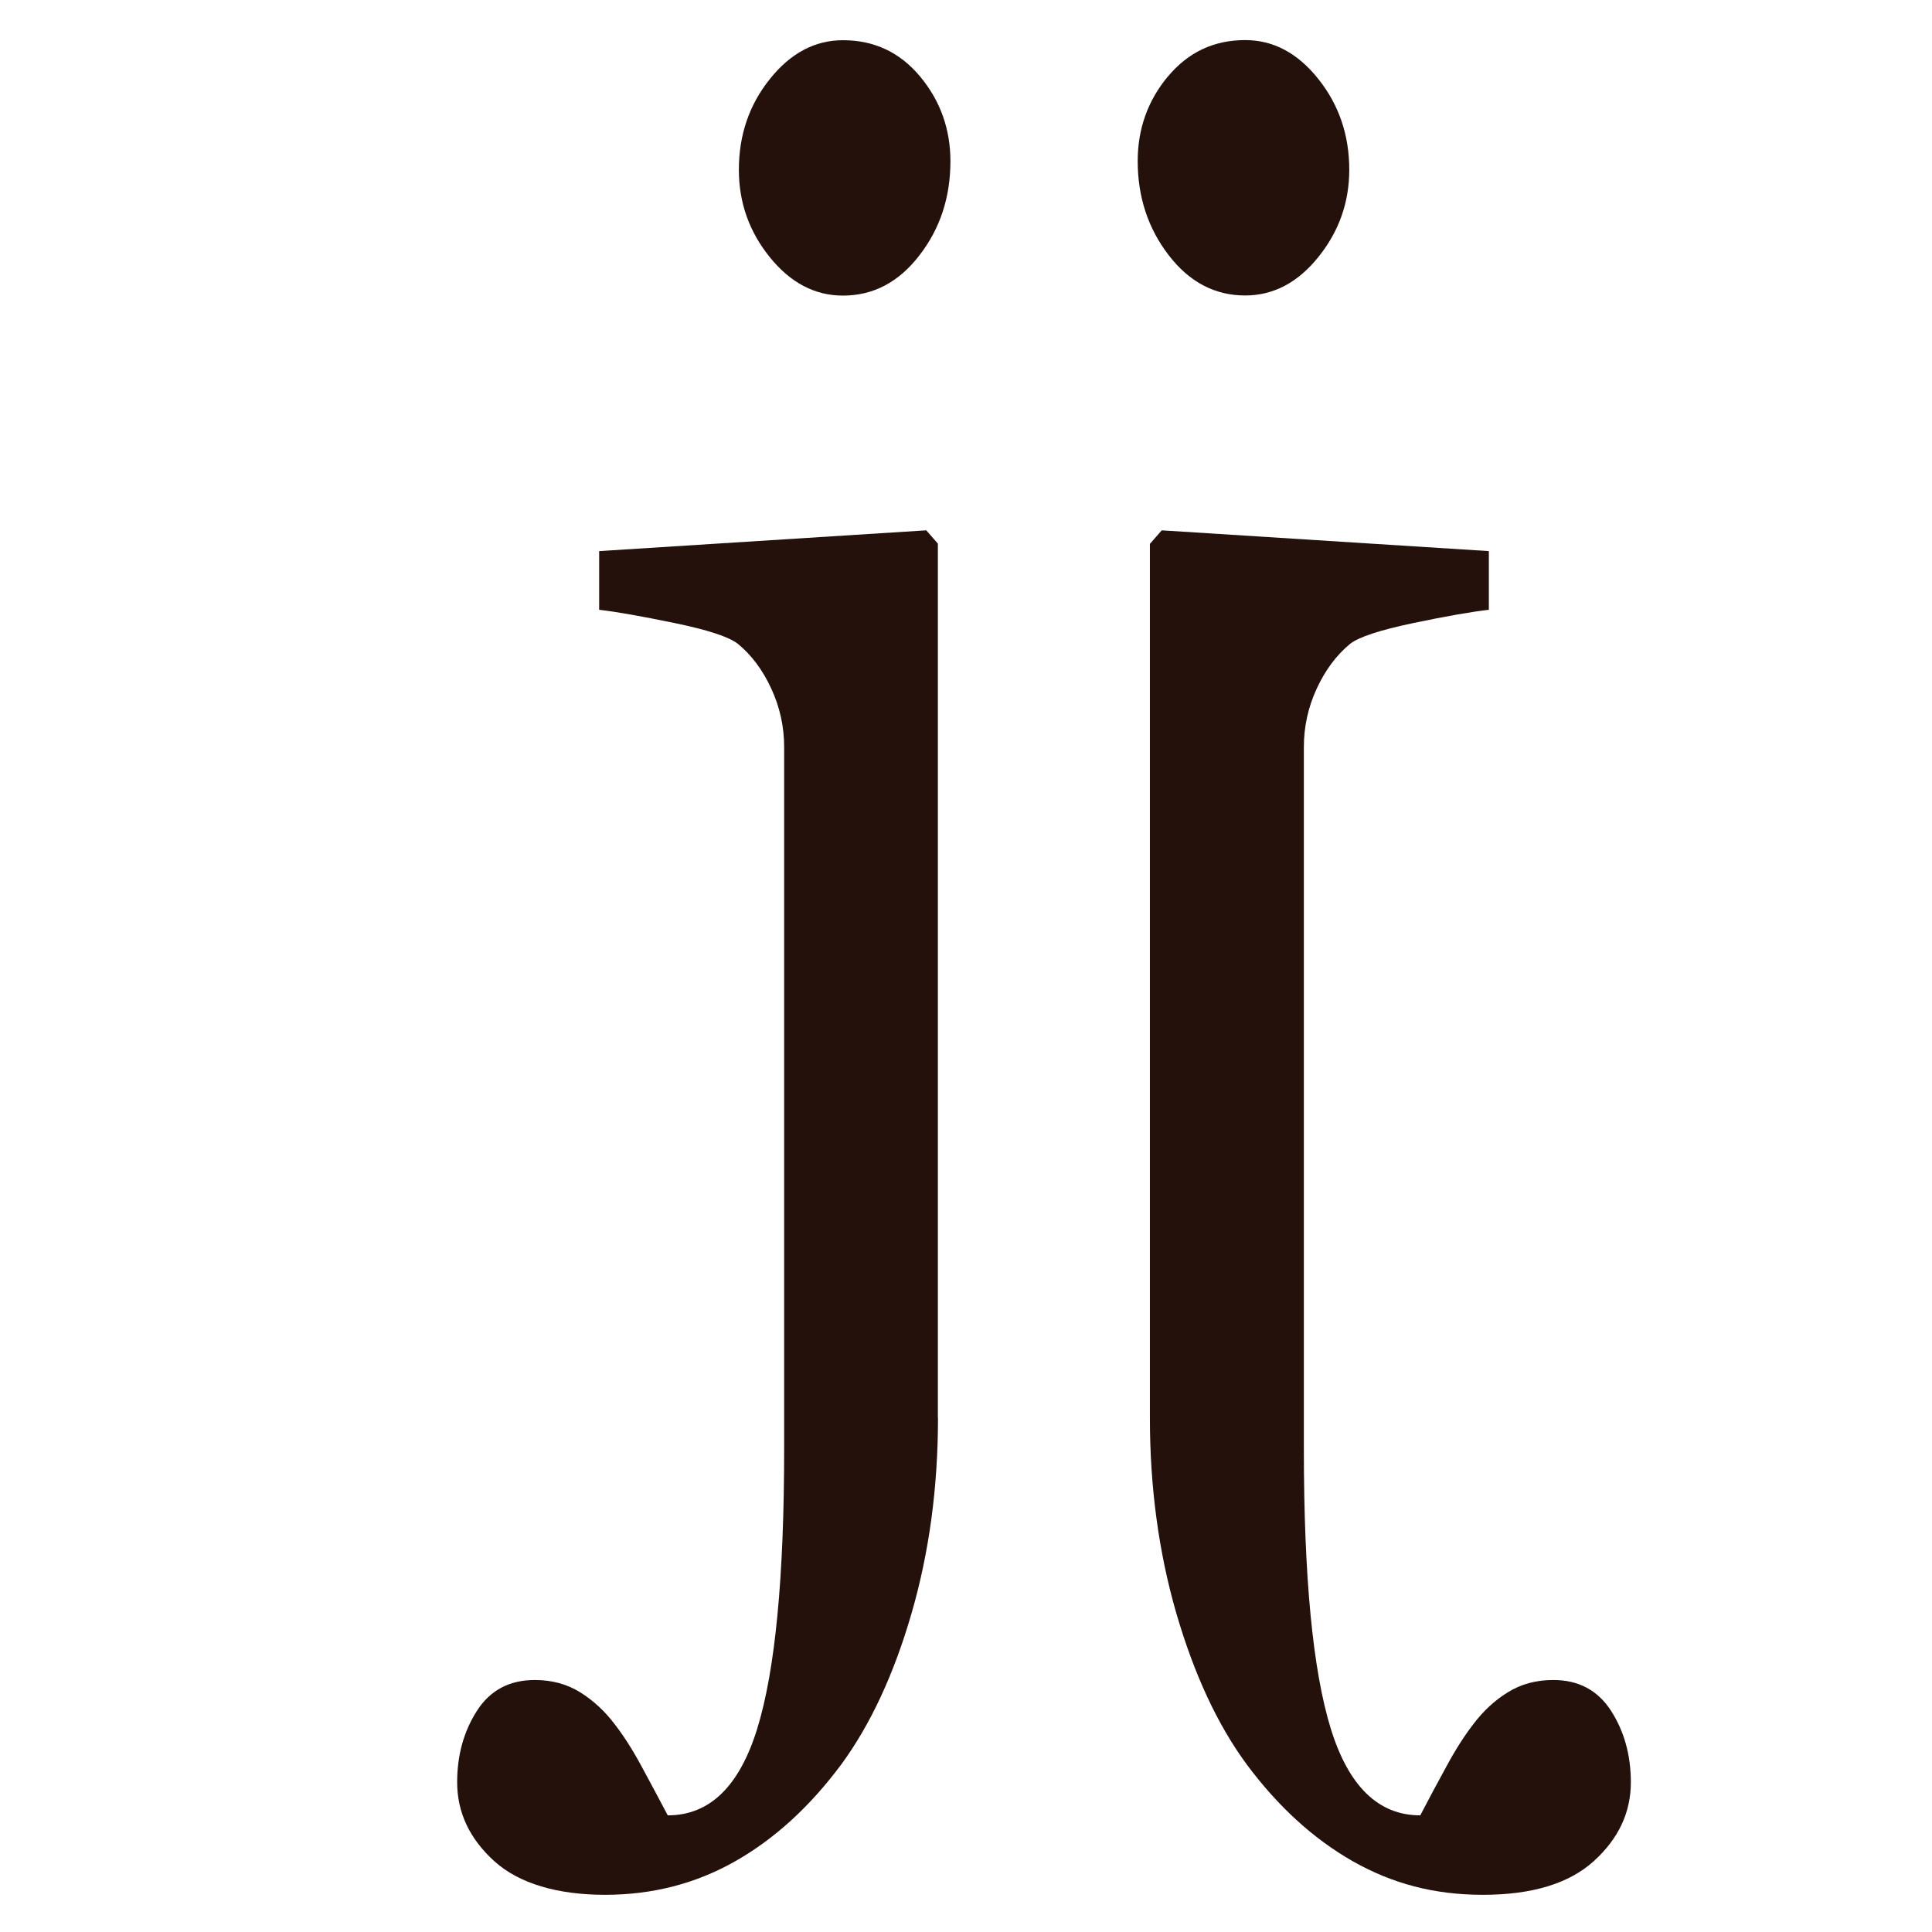 <svg viewBox="0 0 160 160" version="1.1" xmlns="http://www.w3.org/2000/svg" id="Calque_1">
  
  <defs>
    <style>
      .st0 {
        fill: none;
      }

      .st1 {
        fill: #24110b;
      }

      .st2 {
        fill: #fff3da;
      }

      .st2, .st3 {
        display: none;
      }
    </style>
  </defs>
  <rect height="160.48" width="160.48" y="-.66" x=".24" class="st2"></rect>
  <g>
    <g>
      <path d="M-116.28,84.28c1.87,1.88,3.31,4.05,4.31,6.5,1,2.46,1.51,5.46,1.51,9.01,0,7.16-2.34,13.01-7.01,17.56-4.68,4.55-10.73,6.82-18.16,6.82-3.92,0-7.54-.81-10.84-2.43-3.31-1.62-5.67-3.11-7.08-4.47l-1.37,5.09h-5.13l-.68-26.88h4.72c.36,2.04,1.14,4.43,2.33,7.16,1.19,2.73,2.62,5.19,4.31,7.39,1.78,2.31,3.91,4.25,6.4,5.82,2.49,1.57,5.28,2.36,8.38,2.36,4.38,0,7.75-1.14,10.13-3.43,2.37-2.29,3.56-5.56,3.56-9.82,0-2.19-.38-4.09-1.13-5.68-.75-1.59-1.86-2.99-3.32-4.19-1.5-1.2-3.35-2.29-5.54-3.25-2.19-.97-4.63-1.92-7.32-2.86-2.14-.73-4.53-1.74-7.15-3.02-2.62-1.28-4.87-2.78-6.74-4.51-2.01-1.83-3.65-4.08-4.93-6.74-1.28-2.67-1.92-5.8-1.92-9.41,0-6.32,2.05-11.68,6.16-16.07,4.1-4.39,9.6-6.58,16.49-6.58,2.64,0,5.35.39,8.11,1.18,2.76.78,5.01,1.72,6.74,2.82l1.57-4.08h4.93l1.03,24.84h-4.72c-.96-5.56-3.02-10.09-6.19-13.58-3.17-3.49-7.04-5.23-11.6-5.23-3.74,0-6.68,1.08-8.83,3.24-2.14,2.16-3.22,4.76-3.22,7.81,0,2.35.35,4.31,1.06,5.88.71,1.57,1.77,2.9,3.18,4,1.37,1.05,3.09,2.03,5.17,2.94,2.08.92,4.64,1.95,7.7,3.1,3.01,1.1,5.85,2.38,8.52,3.84,2.67,1.46,4.87,3.08,6.6,4.86Z" class="st0"></path>
      <path d="M-36.37,120.73c-2.14.89-4.03,1.61-5.64,2.16-1.62.55-3.46.82-5.51.82-3.56,0-6.4-.95-8.52-2.86-2.12-1.91-3.48-4.69-4.07-8.35h-.41c-2.97,3.76-6.15,6.64-9.54,8.62-3.4,1.98-7.49,2.98-12.28,2.98-5.06,0-9.23-1.78-12.49-5.33-3.26-3.55-4.89-8.2-4.89-13.95,0-2.98.36-5.64,1.09-7.99.73-2.35,1.82-4.47,3.28-6.35,1.14-1.57,2.65-2.96,4.52-4.19,1.87-1.23,3.63-2.21,5.27-2.94,2.05-.89,6.21-2.53,12.49-4.94,6.27-2.4,10.5-4.28,12.69-5.64v-7.76c0-.68-.13-1.98-.38-3.92-.25-1.93-.79-3.76-1.61-5.49-.91-1.93-2.2-3.62-3.87-5.06-1.67-1.44-4.03-2.16-7.08-2.16-2.1,0-4.05.41-5.85,1.21-1.8.81-3.07,1.66-3.8,2.55,0,1.05.22,2.59.65,4.62.43,2.04.65,3.92.65,5.64,0,1.83-.72,3.5-2.15,5.02-1.44,1.52-3.43,2.27-5.99,2.27-2.28,0-3.96-.93-5.03-2.78-1.07-1.85-1.61-3.93-1.61-6.23s.74-4.7,2.22-6.9c1.48-2.19,3.41-4.15,5.78-5.88,2.05-1.46,4.54-2.7,7.46-3.72,2.92-1.02,5.77-1.53,8.55-1.53,3.83,0,7.17.3,10.02.9,2.85.6,5.44,1.89,7.77,3.88,2.33,1.93,4.09,4.56,5.3,7.88,1.21,3.32,1.81,7.59,1.81,12.81,0,7.47-.07,14.1-.21,19.87-.14,5.77-.21,12.08-.21,18.93,0,2.04.31,3.66.92,4.86.62,1.2,1.56,2.22,2.84,3.06.68.47,1.77.73,3.25.78,1.48.05,3,.08,4.55.08v5.02ZM-60.24,79.34c-3.88,1.31-7.28,2.59-10.19,3.85-2.92,1.26-5.63,2.83-8.14,4.71-2.28,1.78-4.08,3.89-5.4,6.32-1.32,2.43-1.98,5.33-1.98,8.68,0,4.35.99,7.54,2.98,9.58,1.98,2.04,4.5,3.06,7.56,3.06,3.24,0,6.09-.9,8.55-2.71s4.54-3.94,6.23-6.4l.41-27.1Z" class="st0"></path>
      <path d="M44.84,122.14H11.86v-5.17c1.05-.1,2.2-.21,3.46-.31,1.25-.1,2.29-.31,3.11-.63,1.28-.47,2.22-1.29,2.84-2.47s.92-2.7.92-4.58v-39.74c0-5.49-1.13-9.72-3.4-12.7-2.26-2.98-5.02-4.47-8.26-4.47-2.42,0-4.64.43-6.65,1.29-2.01.86-3.79,1.92-5.35,3.17-1.51,1.2-2.71,2.5-3.6,3.88-.89,1.38-1.54,2.5-1.95,3.33v44.44c0,1.78.32,3.24.96,4.39.64,1.15,1.6,2.04,2.87,2.67.96.52,1.99.91,3.11,1.17,1.12.26,2.27.45,3.46.55v5.17H-29.66v-5.17c1.05-.1,2.13-.21,3.25-.31,1.12-.1,2.09-.31,2.91-.63,1.28-.47,2.22-1.29,2.84-2.46.62-1.17.92-2.7.92-4.58v-47.67c0-1.77-.33-3.41-.99-4.89-.66-1.49-1.59-2.7-2.77-3.64-.87-.63-1.89-1.08-3.08-1.37-1.19-.29-2.46-.48-3.83-.59v-5.17l22.44-1.72.96,1.1v10.89h.34c1.09-1.25,2.46-2.76,4.1-4.51,1.64-1.75,3.19-3.17,4.65-4.27,1.69-1.25,3.69-2.3,6.02-3.13,2.33-.84,4.95-1.25,7.87-1.25,6.48,0,11.28,2.31,14.4,6.94,3.12,4.62,4.69,10.78,4.69,18.46v40.21c0,1.83.27,3.31.82,4.43.55,1.12,1.48,2,2.81,2.62,1.09.52,2.04.89,2.84,1.1.8.21,1.9.37,3.32.47v5.17Z" class="st0"></path>
      <path d="M77.68,117.43c0,5.75-.73,11.14-2.19,16.18-1.46,5.04-3.4,9.21-5.81,12.5-2.6,3.5-5.53,6.18-8.79,8.03-3.26,1.85-6.85,2.78-10.78,2.78s-7.12-.93-9.17-2.78c-2.05-1.86-3.08-4.04-3.08-6.54,0-2.25.55-4.22,1.64-5.92,1.09-1.7,2.69-2.55,4.79-2.55,1.41,0,2.67.34,3.76,1.02,1.09.68,2.05,1.57,2.87,2.66.73.94,1.47,2.1,2.22,3.49.75,1.38,1.47,2.73,2.16,4.04,3.47,0,5.94-2.4,7.42-7.21,1.48-4.81,2.22-12.51,2.22-23.12v-58.15c0-1.67-.35-3.28-1.06-4.82-.71-1.54-1.63-2.78-2.77-3.72-.73-.57-2.47-1.15-5.23-1.72-2.76-.57-4.85-.94-6.26-1.1v-4.86l27.09-1.72.96,1.1v72.42ZM78.71,13.35c0,2.98-.85,5.58-2.57,7.8-1.71,2.22-3.82,3.33-6.33,3.33-2.33,0-4.34-1.06-6.05-3.17s-2.57-4.53-2.57-7.25c0-2.87.85-5.38,2.57-7.52,1.71-2.14,3.73-3.21,6.05-3.21,2.6,0,4.73,1.01,6.4,3.02,1.67,2.01,2.5,4.35,2.5,7.01Z" class="st1"></path>
    </g>
    <g class="st3">
      <rect height="20.93" width="13.08" y="60.44" x="81.99" class="st0"></rect>
    </g>
    <path d="M96.72,6.34c1.67-2.01,3.8-3.02,6.4-3.02,2.33,0,4.34,1.07,6.05,3.21,1.71,2.14,2.57,4.65,2.57,7.52,0,2.72-.86,5.13-2.57,7.25s-3.73,3.17-6.05,3.17c-2.51,0-4.62-1.11-6.33-3.33-1.71-2.22-2.57-4.82-2.57-7.8,0-2.67.83-5,2.5-7.01ZM95.25,45.02l.96-1.1,27.09,1.72v4.86c-1.41.16-3.5.52-6.26,1.1-2.76.58-4.5,1.15-5.23,1.72-1.14.94-2.06,2.18-2.77,3.72-.71,1.54-1.06,3.15-1.06,4.82v58.15c0,10.61.74,18.31,2.22,23.12,1.48,4.81,3.96,7.21,7.42,7.21.68-1.31,1.4-2.65,2.16-4.04.75-1.39,1.49-2.55,2.22-3.49.82-1.1,1.78-1.99,2.87-2.66,1.09-.68,2.35-1.02,3.76-1.02,2.1,0,3.69.85,4.79,2.55,1.09,1.7,1.64,3.67,1.64,5.92,0,2.51-1.03,4.69-3.08,6.54-2.05,1.85-5.11,2.78-9.17,2.78s-7.51-.93-10.78-2.78c-3.26-1.86-6.19-4.53-8.79-8.03-2.42-3.29-4.35-7.46-5.82-12.5-1.46-5.04-2.19-10.44-2.19-16.18V45.02Z" class="st1"></path>
  </g>
</svg>